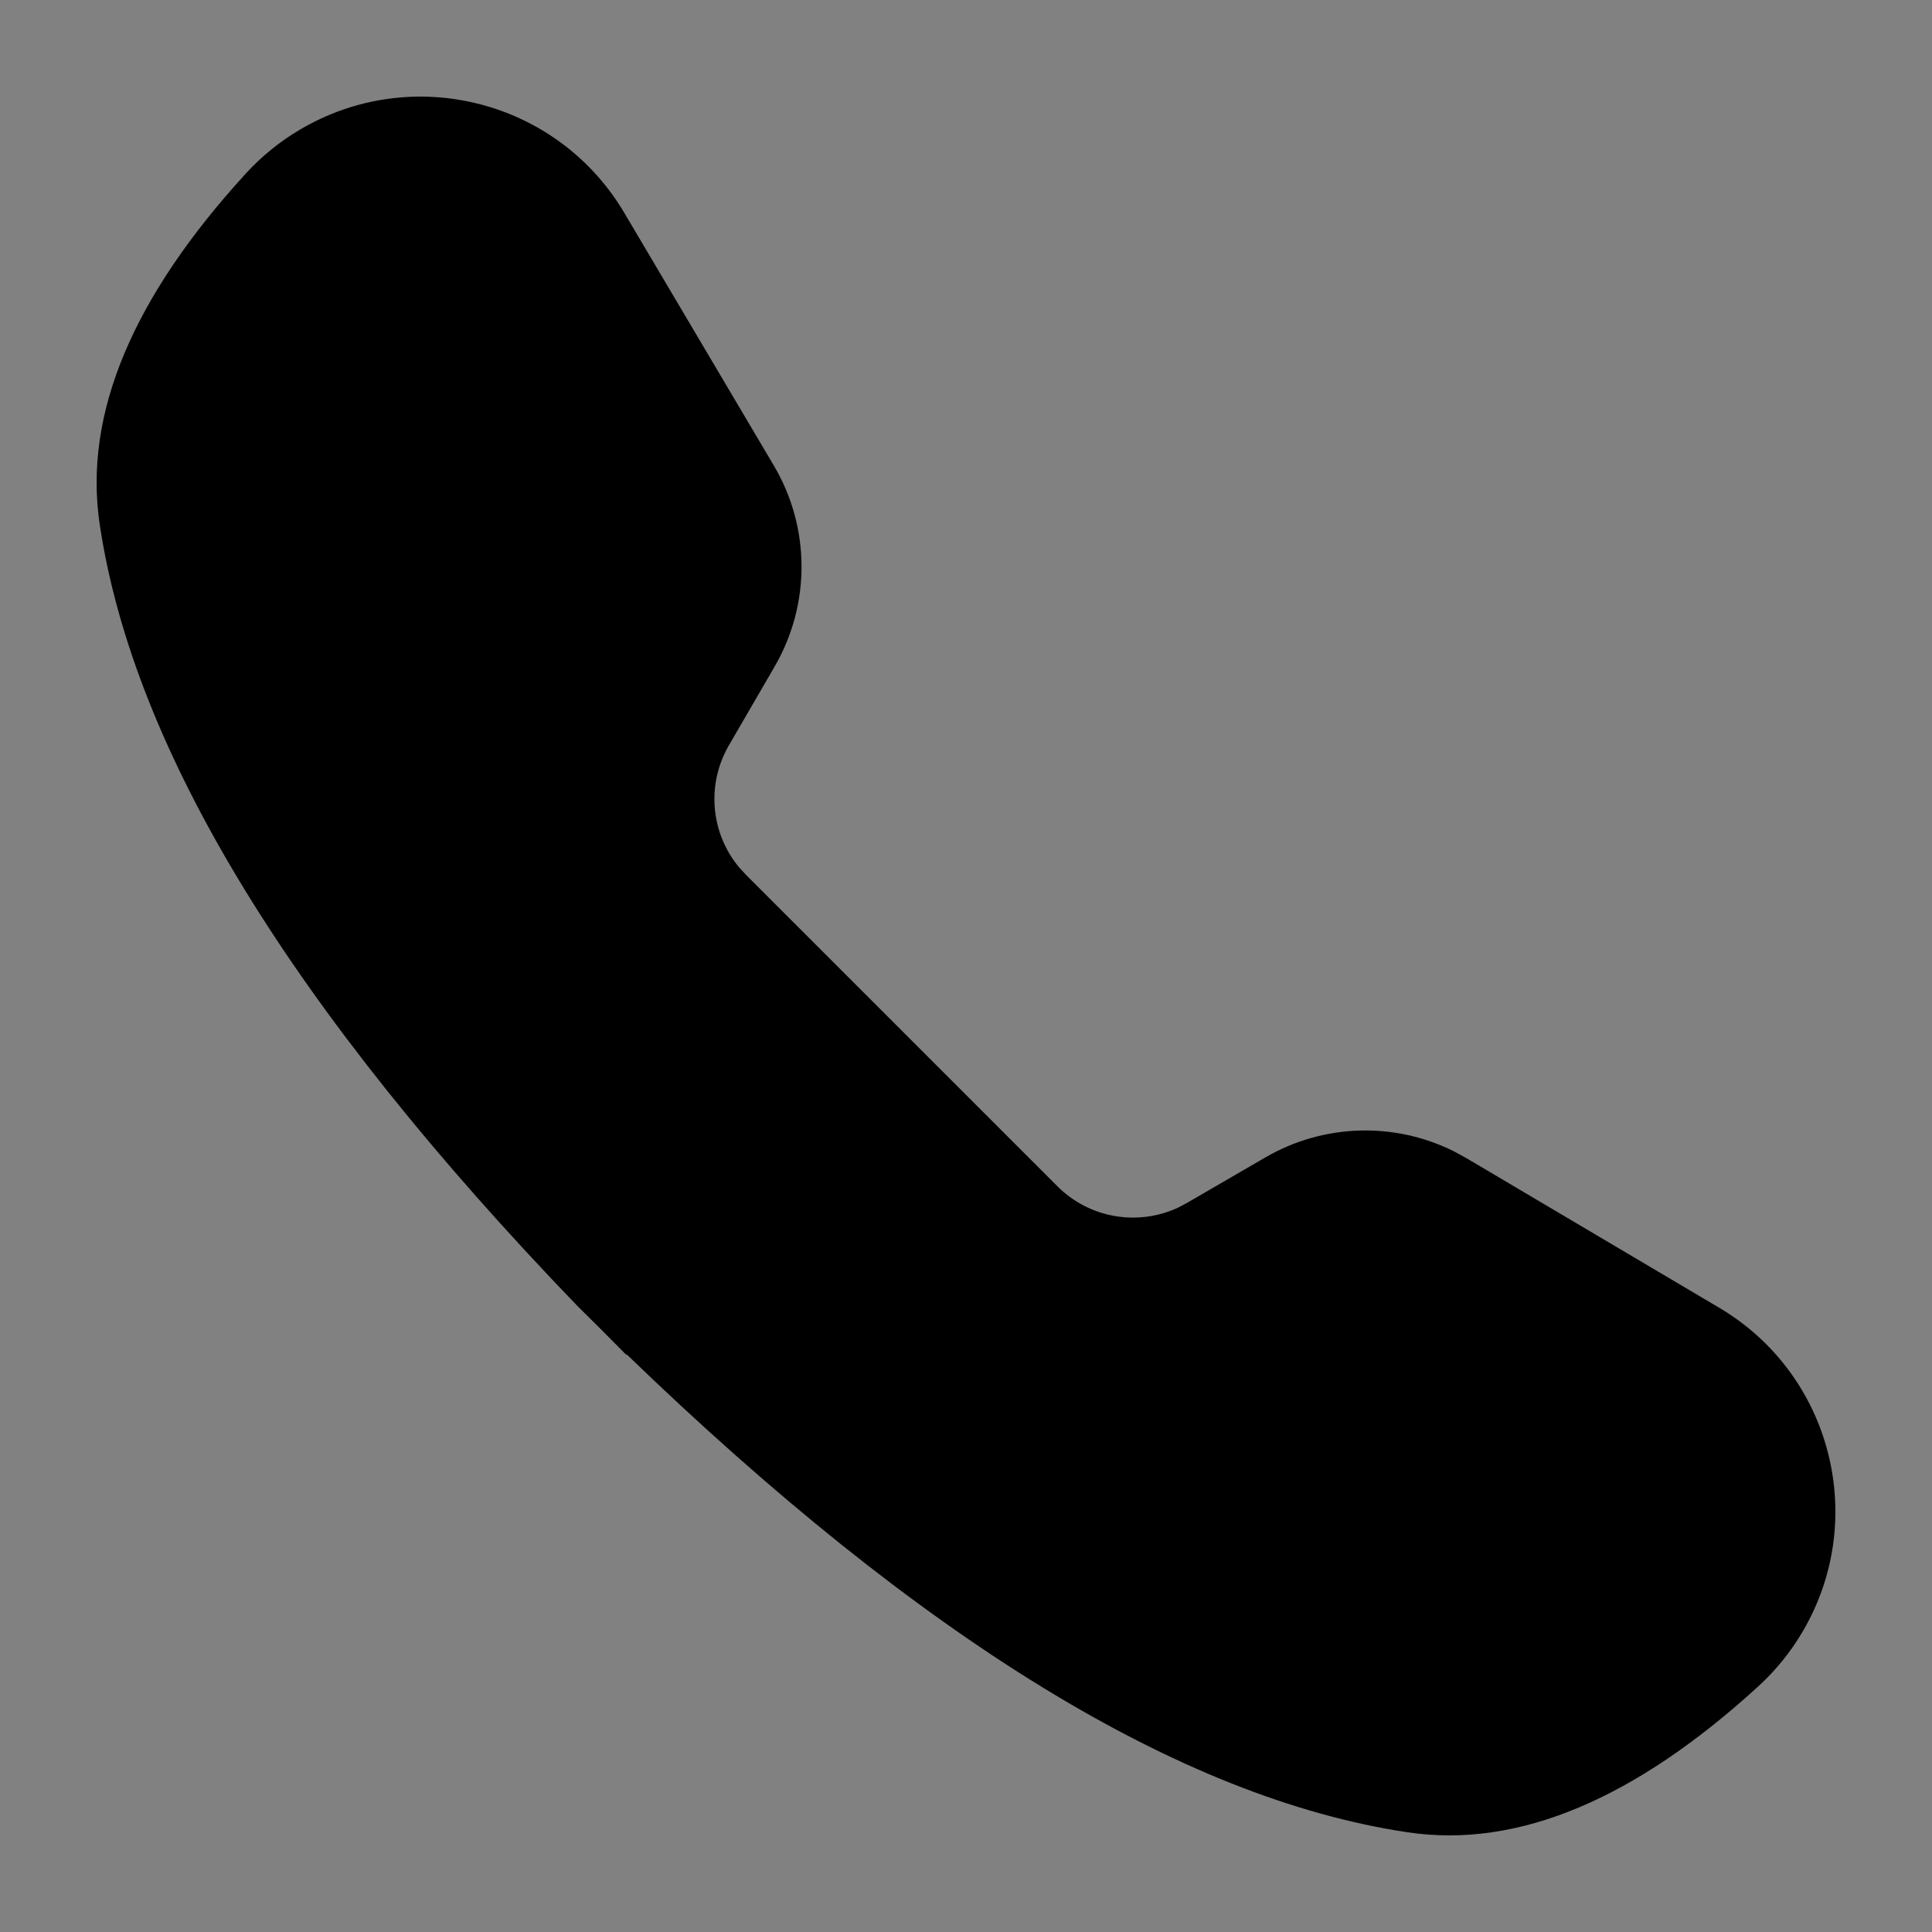 <svg width="20" height="20" viewBox="0 0 20 20" fill="none" xmlns="http://www.w3.org/2000/svg">
<rect x="0" y="0" width="20" height="20" fill="#808080" stroke="none"/>
<rect width="20" height="20" fill="white" fill-opacity="0.01"/>
<path fill-rule="evenodd" clip-rule="evenodd" d="M6.463 2.204L8.011 4.82C8.39 5.461 8.393 6.256 8.019 6.9L7.546 7.715C7.311 8.119 7.356 8.621 7.648 8.975L7.72 9.054L10.946 12.28C11.275 12.61 11.773 12.695 12.19 12.504L12.285 12.454L13.1 11.981C13.701 11.632 14.434 11.611 15.05 11.918L15.18 11.989L17.796 13.537C18.962 14.226 19.347 15.73 18.658 16.895C18.535 17.104 18.381 17.293 18.203 17.456C16.931 18.619 15.72 19.139 14.573 18.968C12.22 18.617 9.533 16.963 6.488 14.021L6.483 14.025L6.23 13.77L5.975 13.517C3.037 10.467 1.383 7.78 1.032 5.427C0.861 4.279 1.381 3.069 2.544 1.797C2.707 1.619 2.896 1.465 3.105 1.342C4.27 0.653 5.774 1.038 6.463 2.204Z" fill="black"/>
</svg>
